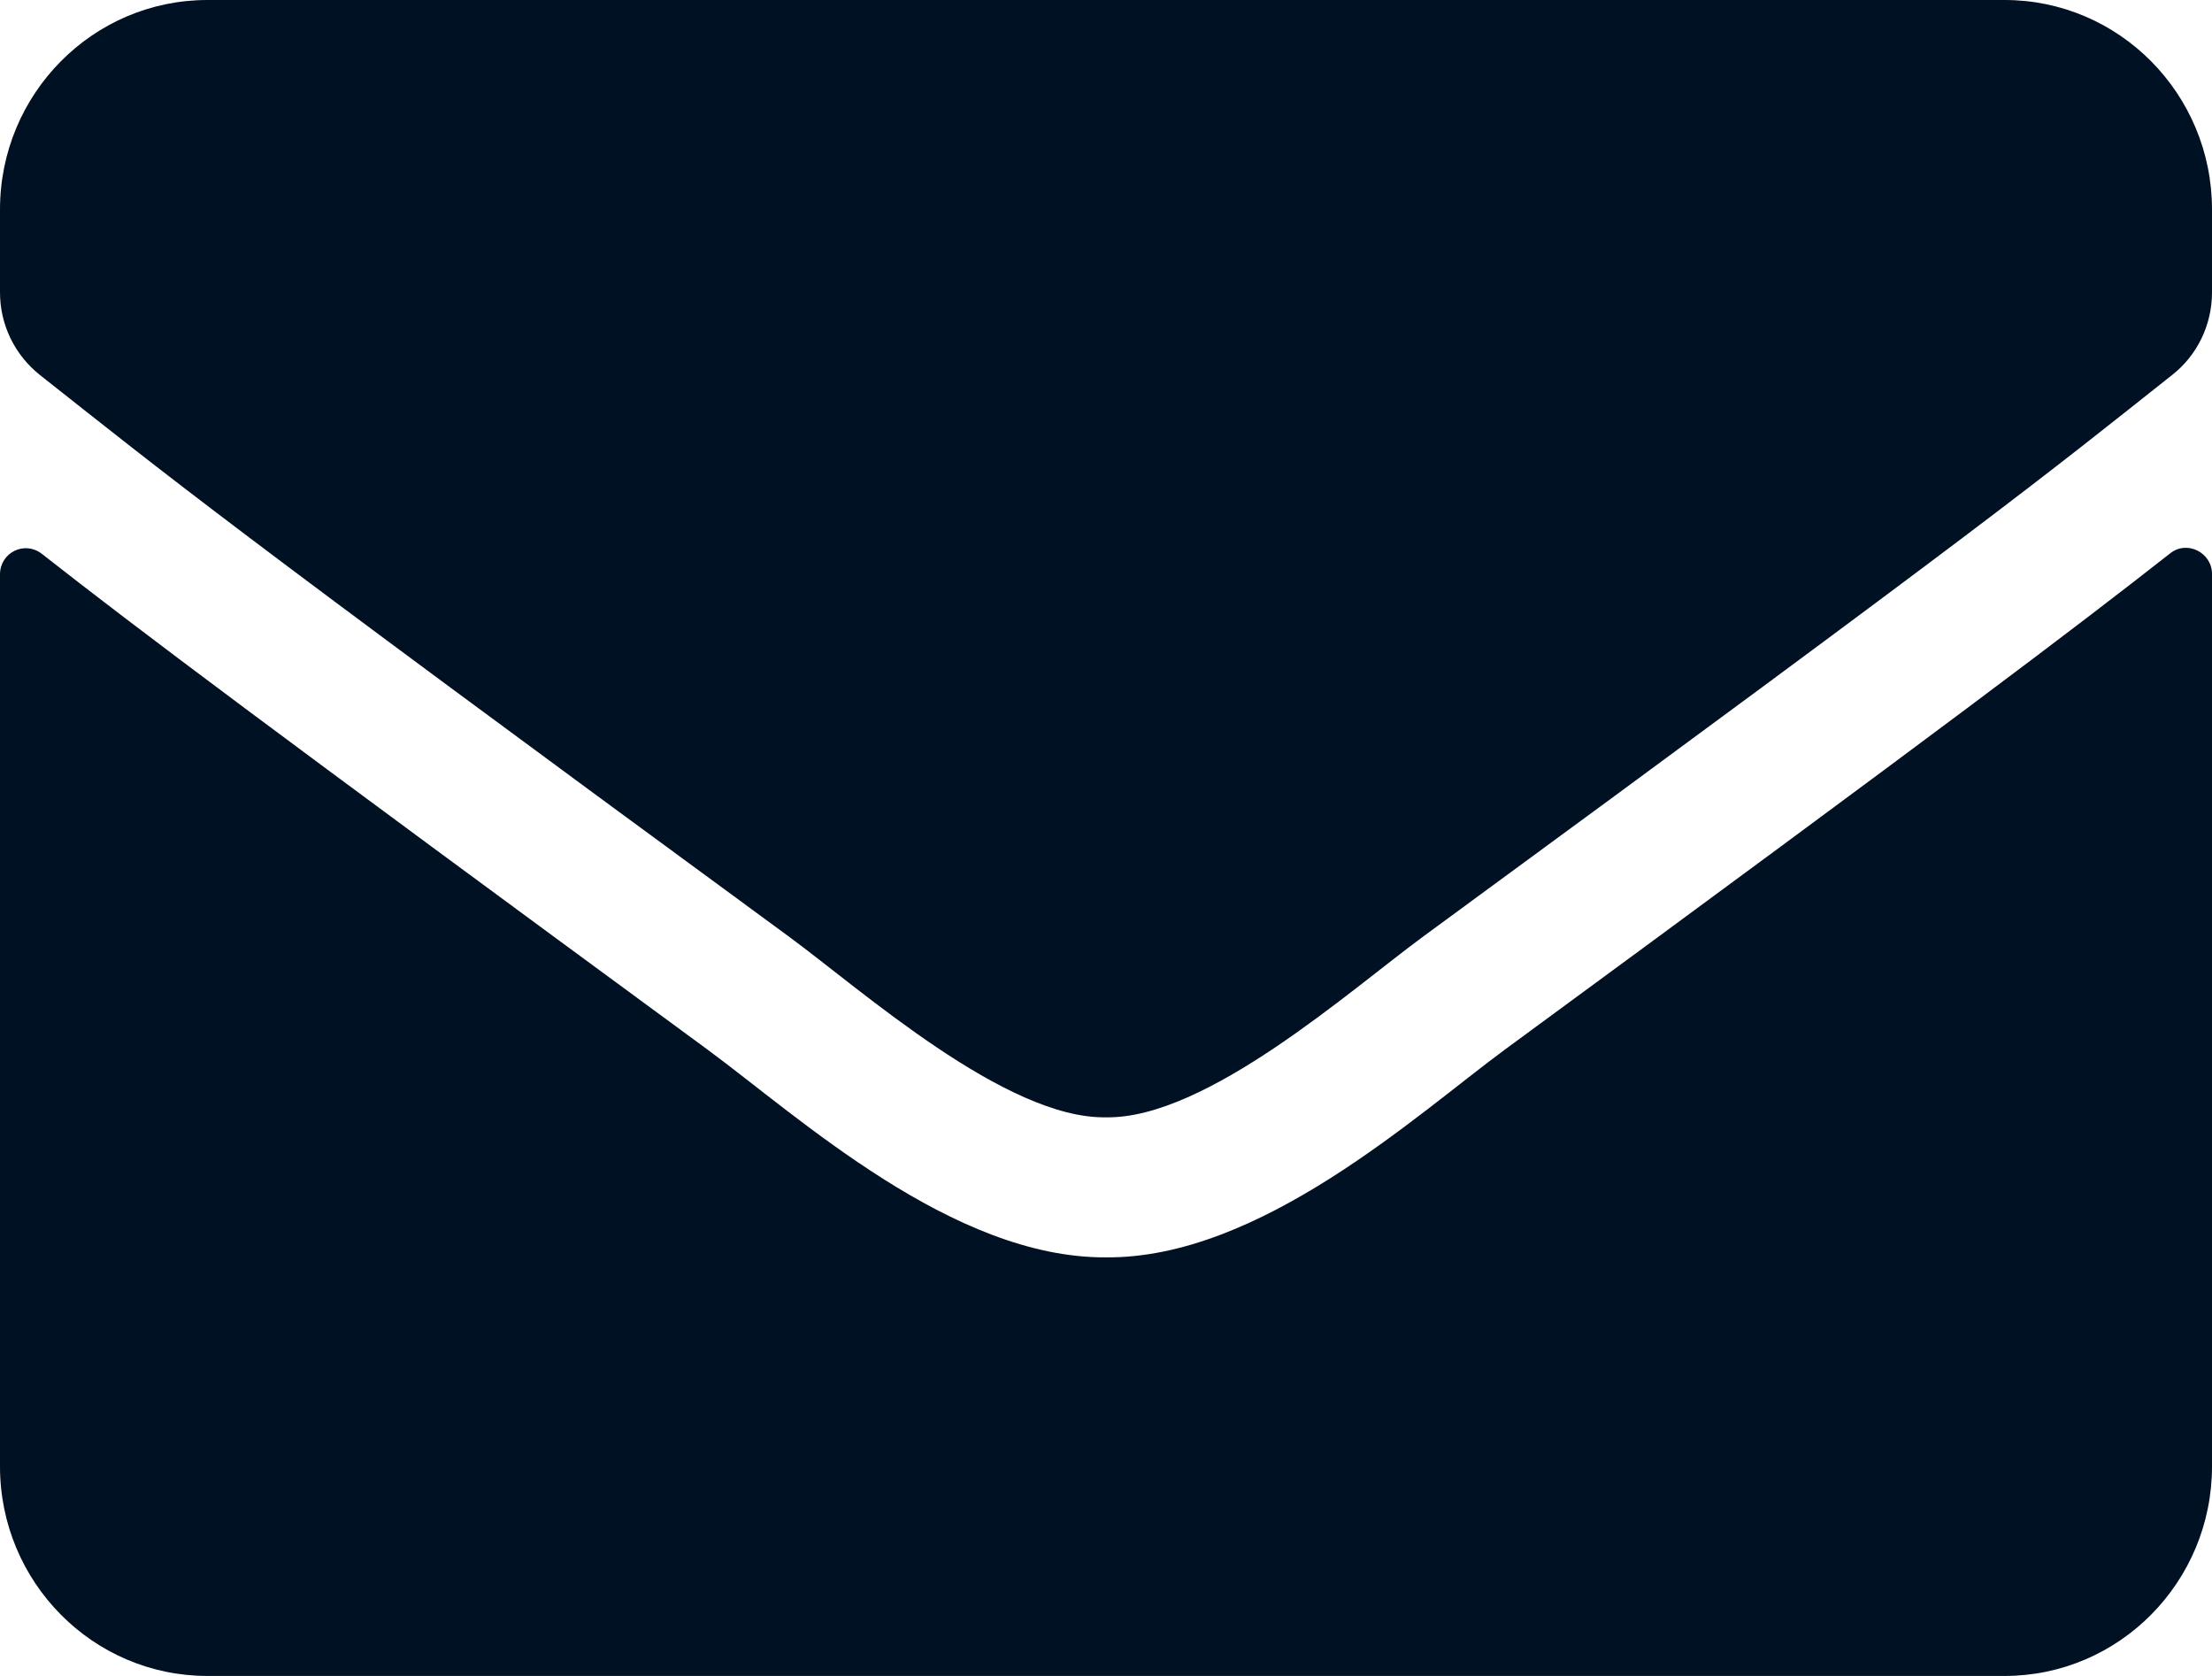 <svg width="33" height="25" viewBox="0 0 33 25" fill="none" xmlns="http://www.w3.org/2000/svg">
<path d="M32.375 8.255C32.626 8.053 33 8.242 33 8.561V21.875C33 23.6 31.614 25 29.906 25H3.094C1.386 25 0 23.6 0 21.875V8.568C0 8.242 0.367 8.06 0.625 8.262C2.069 9.395 3.983 10.833 10.557 15.658C11.917 16.66 14.212 18.77 16.5 18.756C18.801 18.776 21.141 16.621 22.449 15.658C29.023 10.833 30.931 9.388 32.375 8.255ZM16.5 16.667C17.995 16.693 20.148 14.766 21.231 13.971C29.784 7.702 30.435 7.155 32.407 5.592C32.781 5.299 33 4.844 33 4.362V3.125C33 1.4 31.614 0 29.906 0H3.094C1.386 0 0 1.4 0 3.125V4.362C0 4.844 0.219 5.293 0.593 5.592C2.565 7.148 3.216 7.702 11.769 13.971C12.852 14.766 15.005 16.693 16.5 16.667Z" fill="#001123"/>
</svg>
